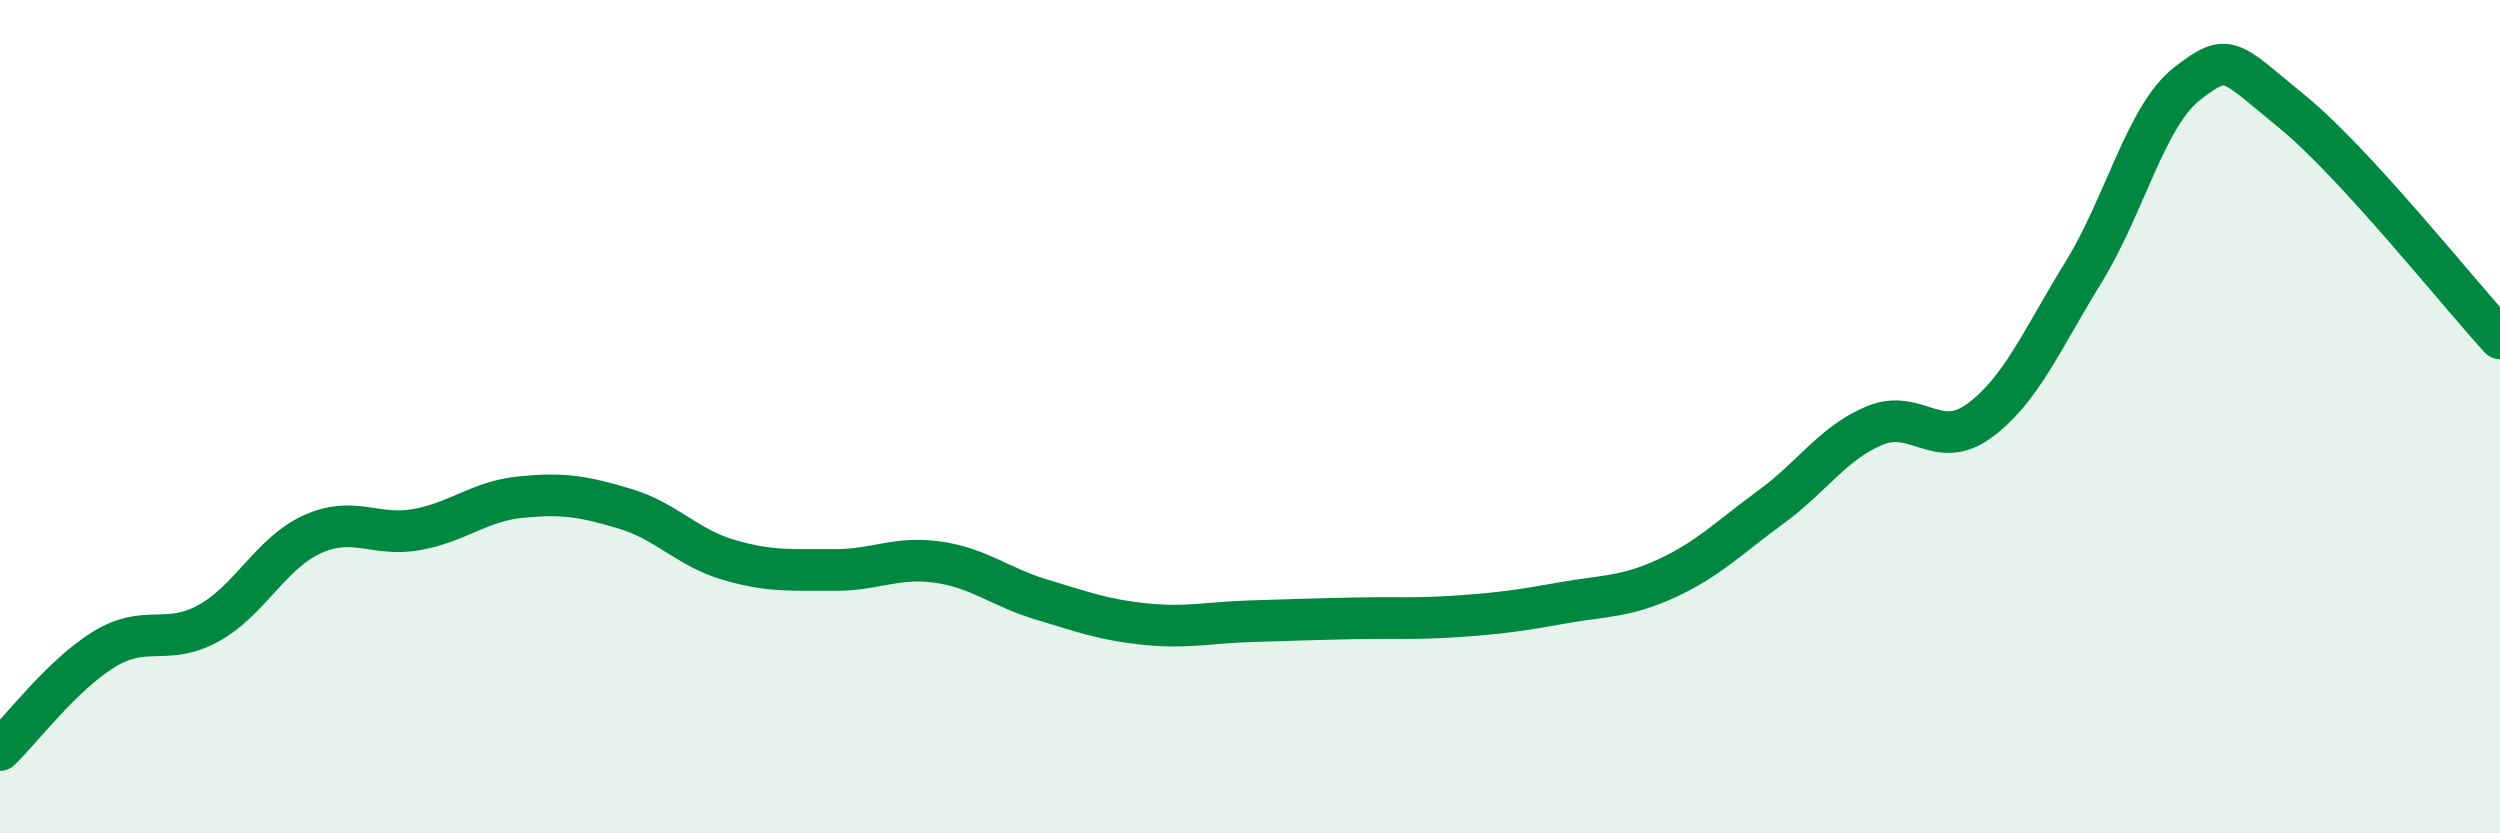 
    <svg width="60" height="20" viewBox="0 0 60 20" xmlns="http://www.w3.org/2000/svg">
      <path
        d="M 0,18 C 0.5,17.52 1.5,16.19 2.5,15.58 C 3.5,14.97 4,15.51 5,14.96 C 6,14.41 6.5,13.27 7.5,12.82 C 8.5,12.37 9,12.89 10,12.71 C 11,12.53 11.5,12.03 12.5,11.93 C 13.5,11.83 14,11.91 15,12.21 C 16,12.51 16.5,13.15 17.5,13.44 C 18.5,13.73 19,13.67 20,13.68 C 21,13.69 21.5,13.35 22.5,13.49 C 23.5,13.63 24,14.09 25,14.39 C 26,14.69 26.5,14.88 27.5,14.98 C 28.5,15.08 29,14.94 30,14.91 C 31,14.88 31.5,14.86 32.5,14.84 C 33.5,14.82 34,14.86 35,14.79 C 36,14.72 36.5,14.65 37.5,14.47 C 38.5,14.29 39,14.34 40,13.88 C 41,13.42 41.5,12.9 42.5,12.17 C 43.5,11.44 44,10.62 45,10.21 C 46,9.8 46.5,10.83 47.5,10.1 C 48.5,9.37 49,8.16 50,6.54 C 51,4.92 51.5,2.77 52.5,2 C 53.5,1.23 53.5,1.45 55,2.67 C 56.5,3.89 59,7.03 60,8.12L60 20L0 20Z"
        fill="#008740"
        opacity="0.1"
        stroke-linecap="round"
        stroke-linejoin="round"
      />
      <path
        d="M 0,18 C 0.5,17.52 1.5,16.19 2.5,15.58 C 3.5,14.97 4,15.51 5,14.96 C 6,14.41 6.5,13.27 7.5,12.82 C 8.5,12.37 9,12.89 10,12.71 C 11,12.53 11.5,12.03 12.5,11.93 C 13.5,11.83 14,11.91 15,12.21 C 16,12.51 16.5,13.15 17.5,13.44 C 18.5,13.73 19,13.67 20,13.68 C 21,13.69 21.5,13.35 22.5,13.49 C 23.5,13.63 24,14.09 25,14.39 C 26,14.69 26.5,14.88 27.5,14.98 C 28.5,15.08 29,14.94 30,14.91 C 31,14.88 31.5,14.86 32.5,14.84 C 33.5,14.82 34,14.86 35,14.79 C 36,14.72 36.5,14.65 37.5,14.47 C 38.5,14.29 39,14.34 40,13.88 C 41,13.42 41.5,12.9 42.5,12.17 C 43.5,11.44 44,10.62 45,10.21 C 46,9.8 46.5,10.83 47.5,10.1 C 48.5,9.37 49,8.16 50,6.54 C 51,4.92 51.5,2.77 52.5,2 C 53.5,1.23 53.5,1.45 55,2.67 C 56.5,3.89 59,7.03 60,8.12"
        stroke="#008740"
        stroke-width="1"
        fill="none"
        stroke-linecap="round"
        stroke-linejoin="round"
      />
    </svg>
  